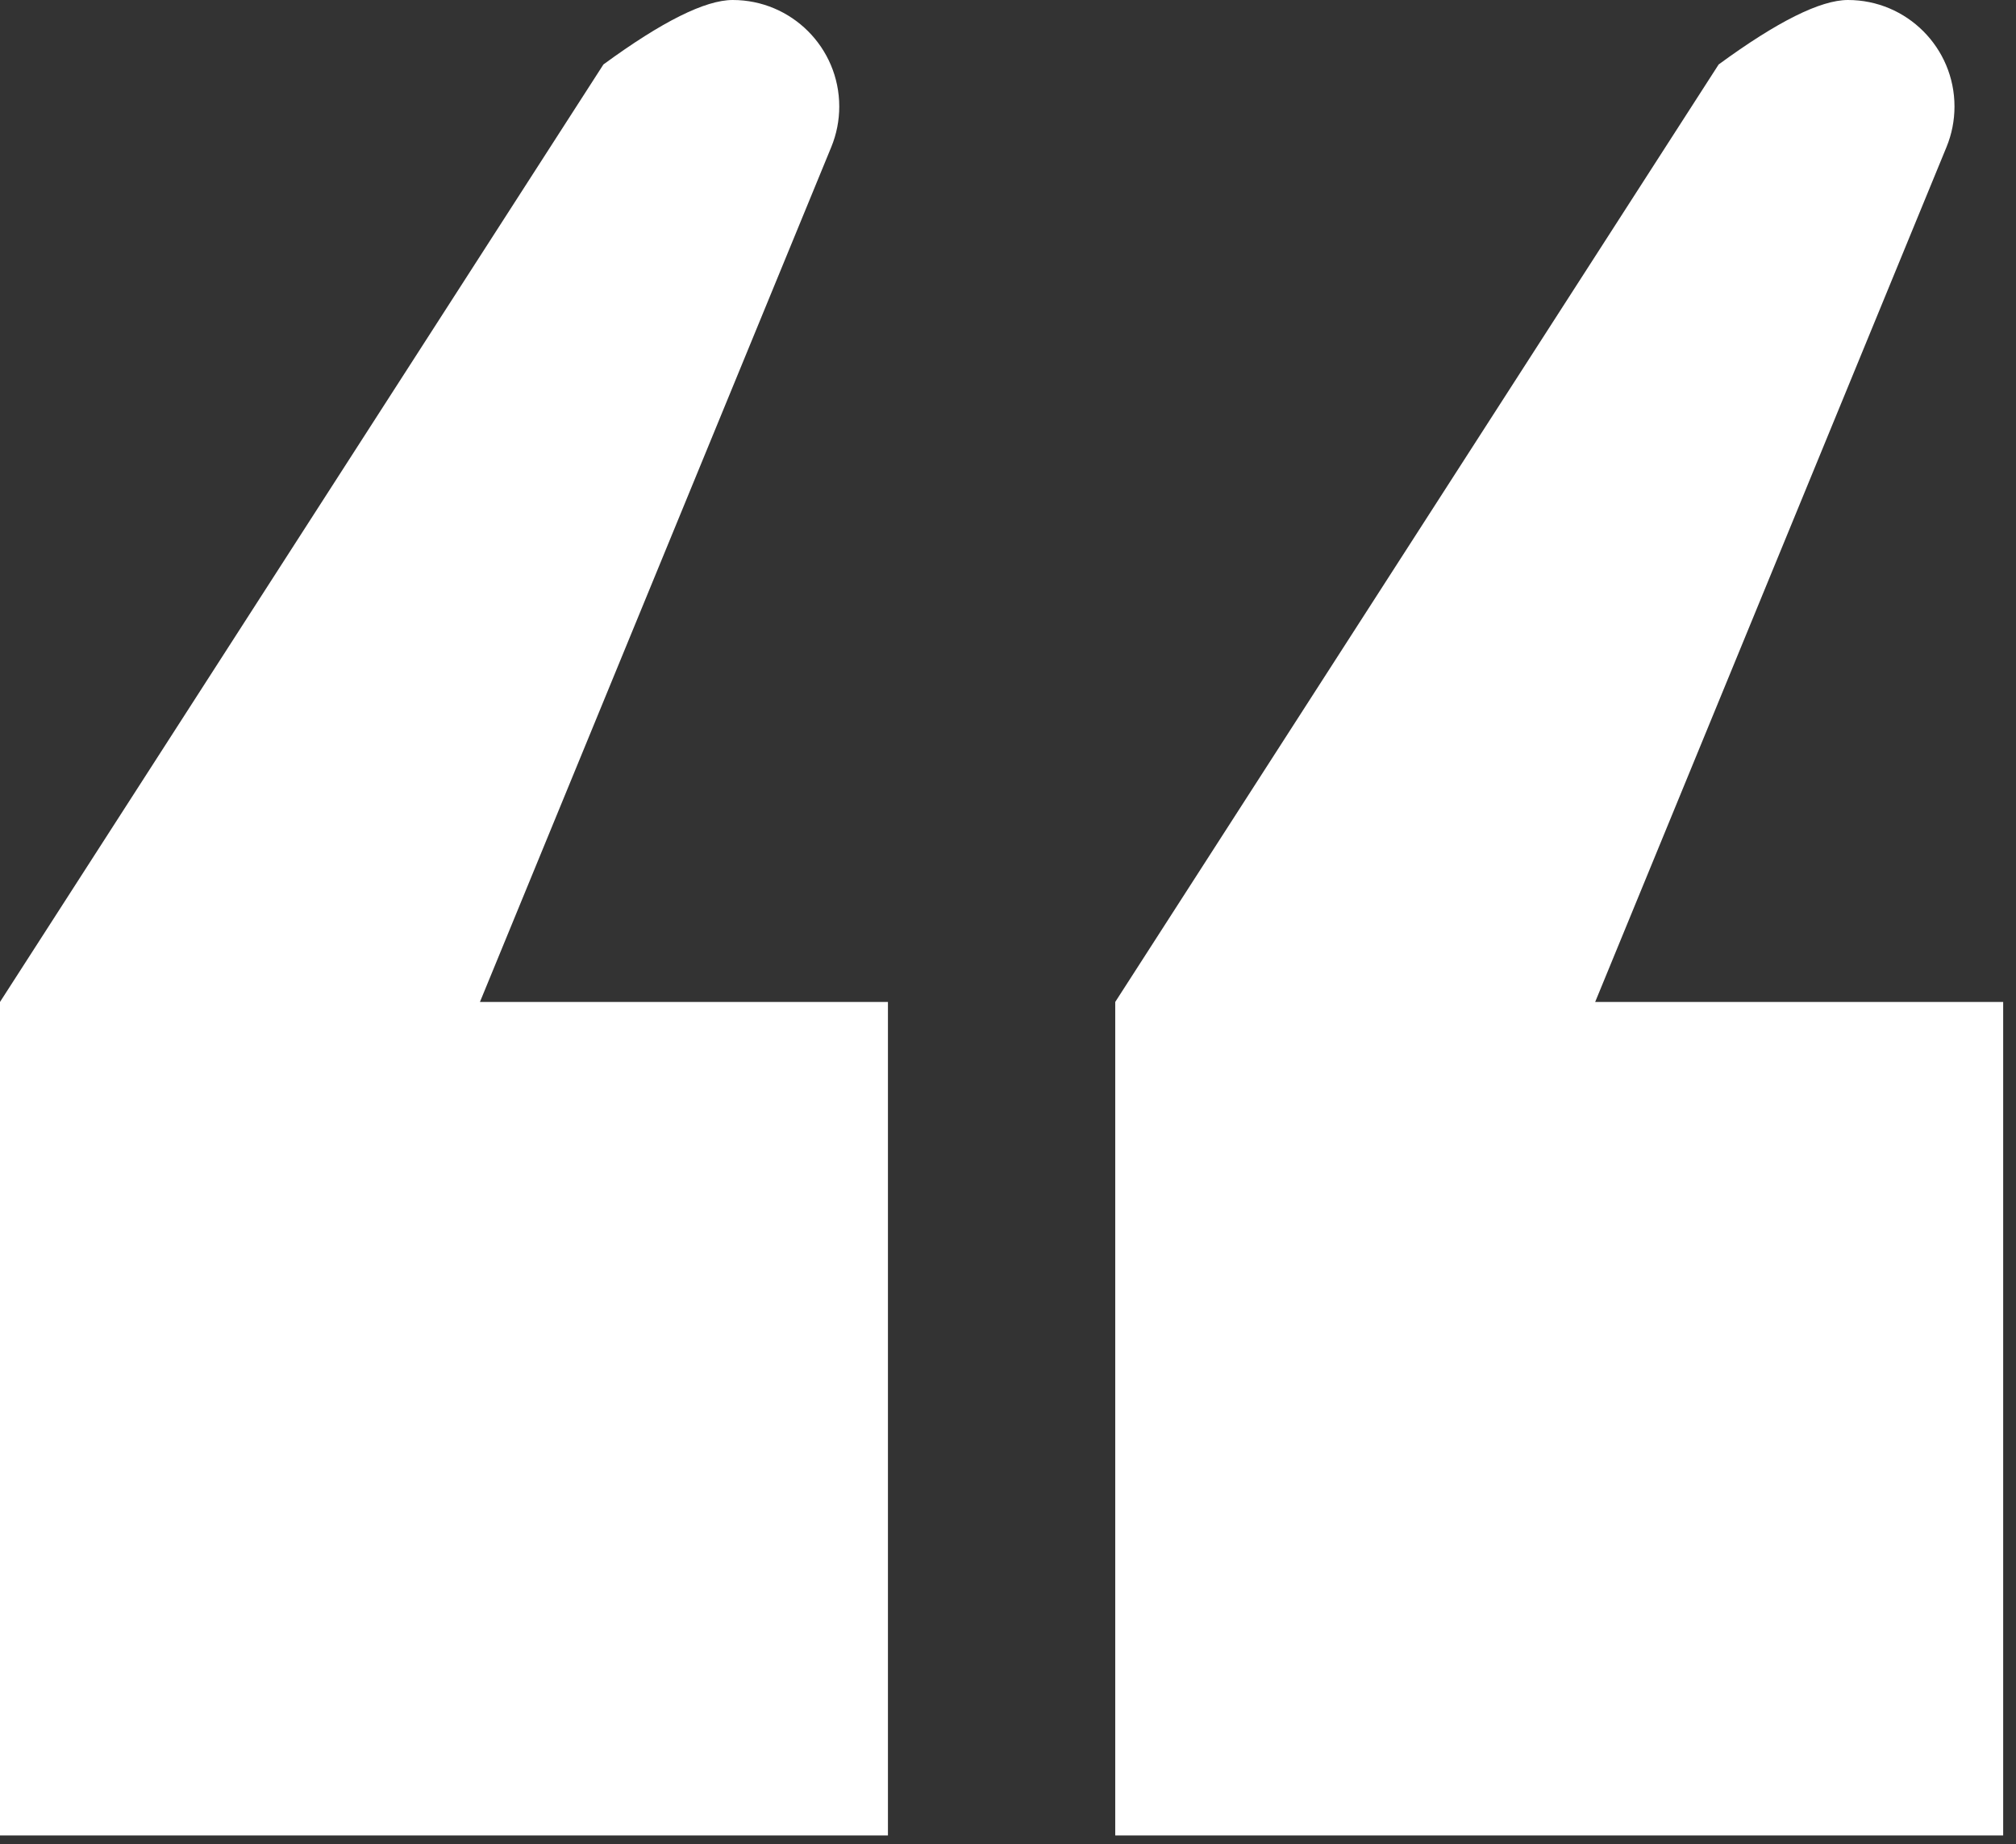 <?xml version="1.0" encoding="UTF-8"?>
<svg width="47px" height="43px" viewBox="0 0 47 43" version="1.1" xmlns="http://www.w3.org/2000/svg" xmlns:xlink="http://www.w3.org/1999/xlink">
    <rect x="0" y="0" width="47" height="43" fill="#333333" stroke="none"/>
    <!-- Generator: Sketch 51.2 (57519) - http://www.bohemiancoding.com/sketch -->
    <title>Group</title>
    <desc>Created with Sketch.</desc>
    <defs></defs>
    <g id="Page-1" stroke="none" stroke-width="1" fill="none" fill-rule="evenodd">
        <g id="quote-left" fill="#FFFFFF" fill-rule="nonzero">
            <g id="Group">
                <path d="M37.189,23.362 L46.701,23.362 L46.701,42.796 L26,42.796 L26,23.362 L40.068,1.503 C41.437,0.501 42.442,0 43.082,0 C43.082,0 43.082,0 43.082,0 C44.454,1.9205202e-16 45.566,1.112 45.566,2.484 C45.566,2.808 45.503,3.129 45.38,3.428 L37.189,23.362 Z" id="Path"></path>
                <path d="M11.189,23.362 L20.701,23.362 L20.701,42.796 L0,42.796 L0,23.362 L14.068,1.503 C15.437,0.501 16.442,0 17.082,0 C17.082,0 17.082,0 17.082,0 C18.454,1.9205202e-16 19.566,1.112 19.566,2.484 C19.566,2.808 19.503,3.129 19.38,3.428 L11.189,23.362 Z" id="Path"></path>
            </g>
        </g>
    </g>
</svg>